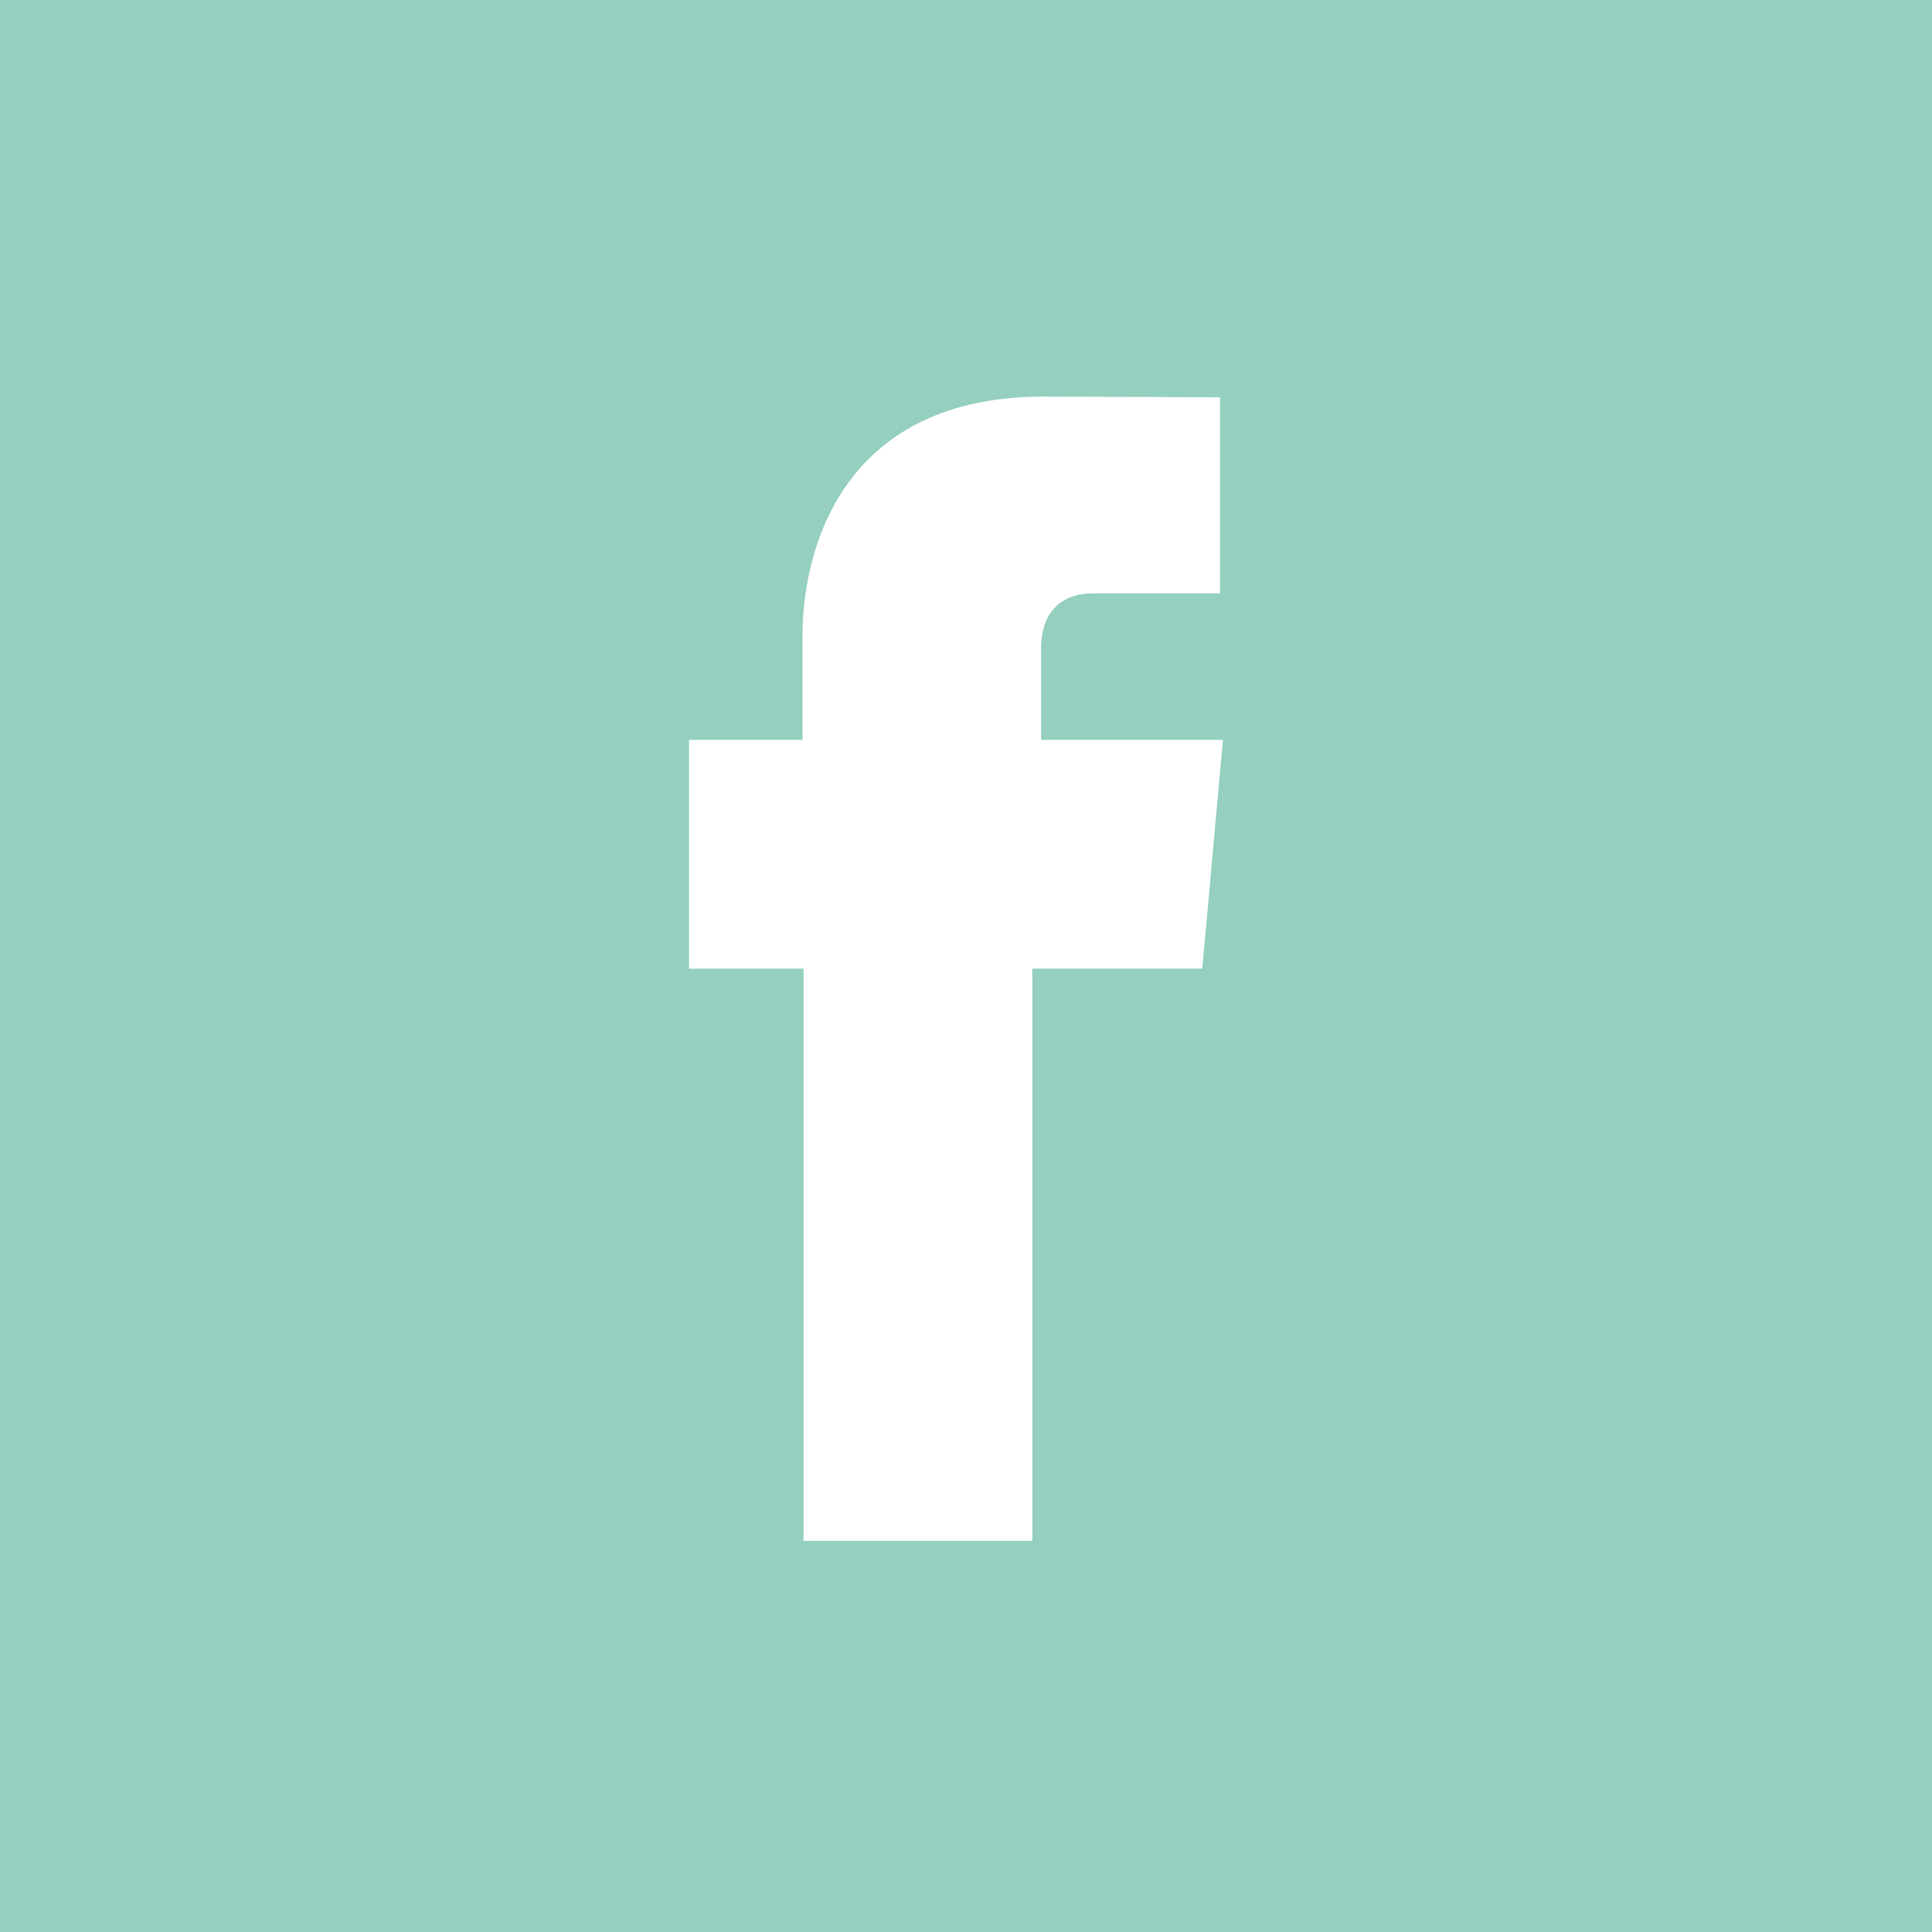 <svg xmlns="http://www.w3.org/2000/svg" width="25" height="25" viewBox="0 0 25 25">
    <path fill="#94CFBF" fill-rule="evenodd" d="M15.663 11.372l-.106 1.162h-2.199v7.405h-2.96v-7.405H8.916v-2.96h1.468V8.235c0-1.211.577-3.103 3.117-3.103l2.286.009v2.537h-1.66c-.27 0-.655.135-.655.712v1.184h2.353l-.163 1.798zM0 25h25V0H0v25z"/>
</svg>
